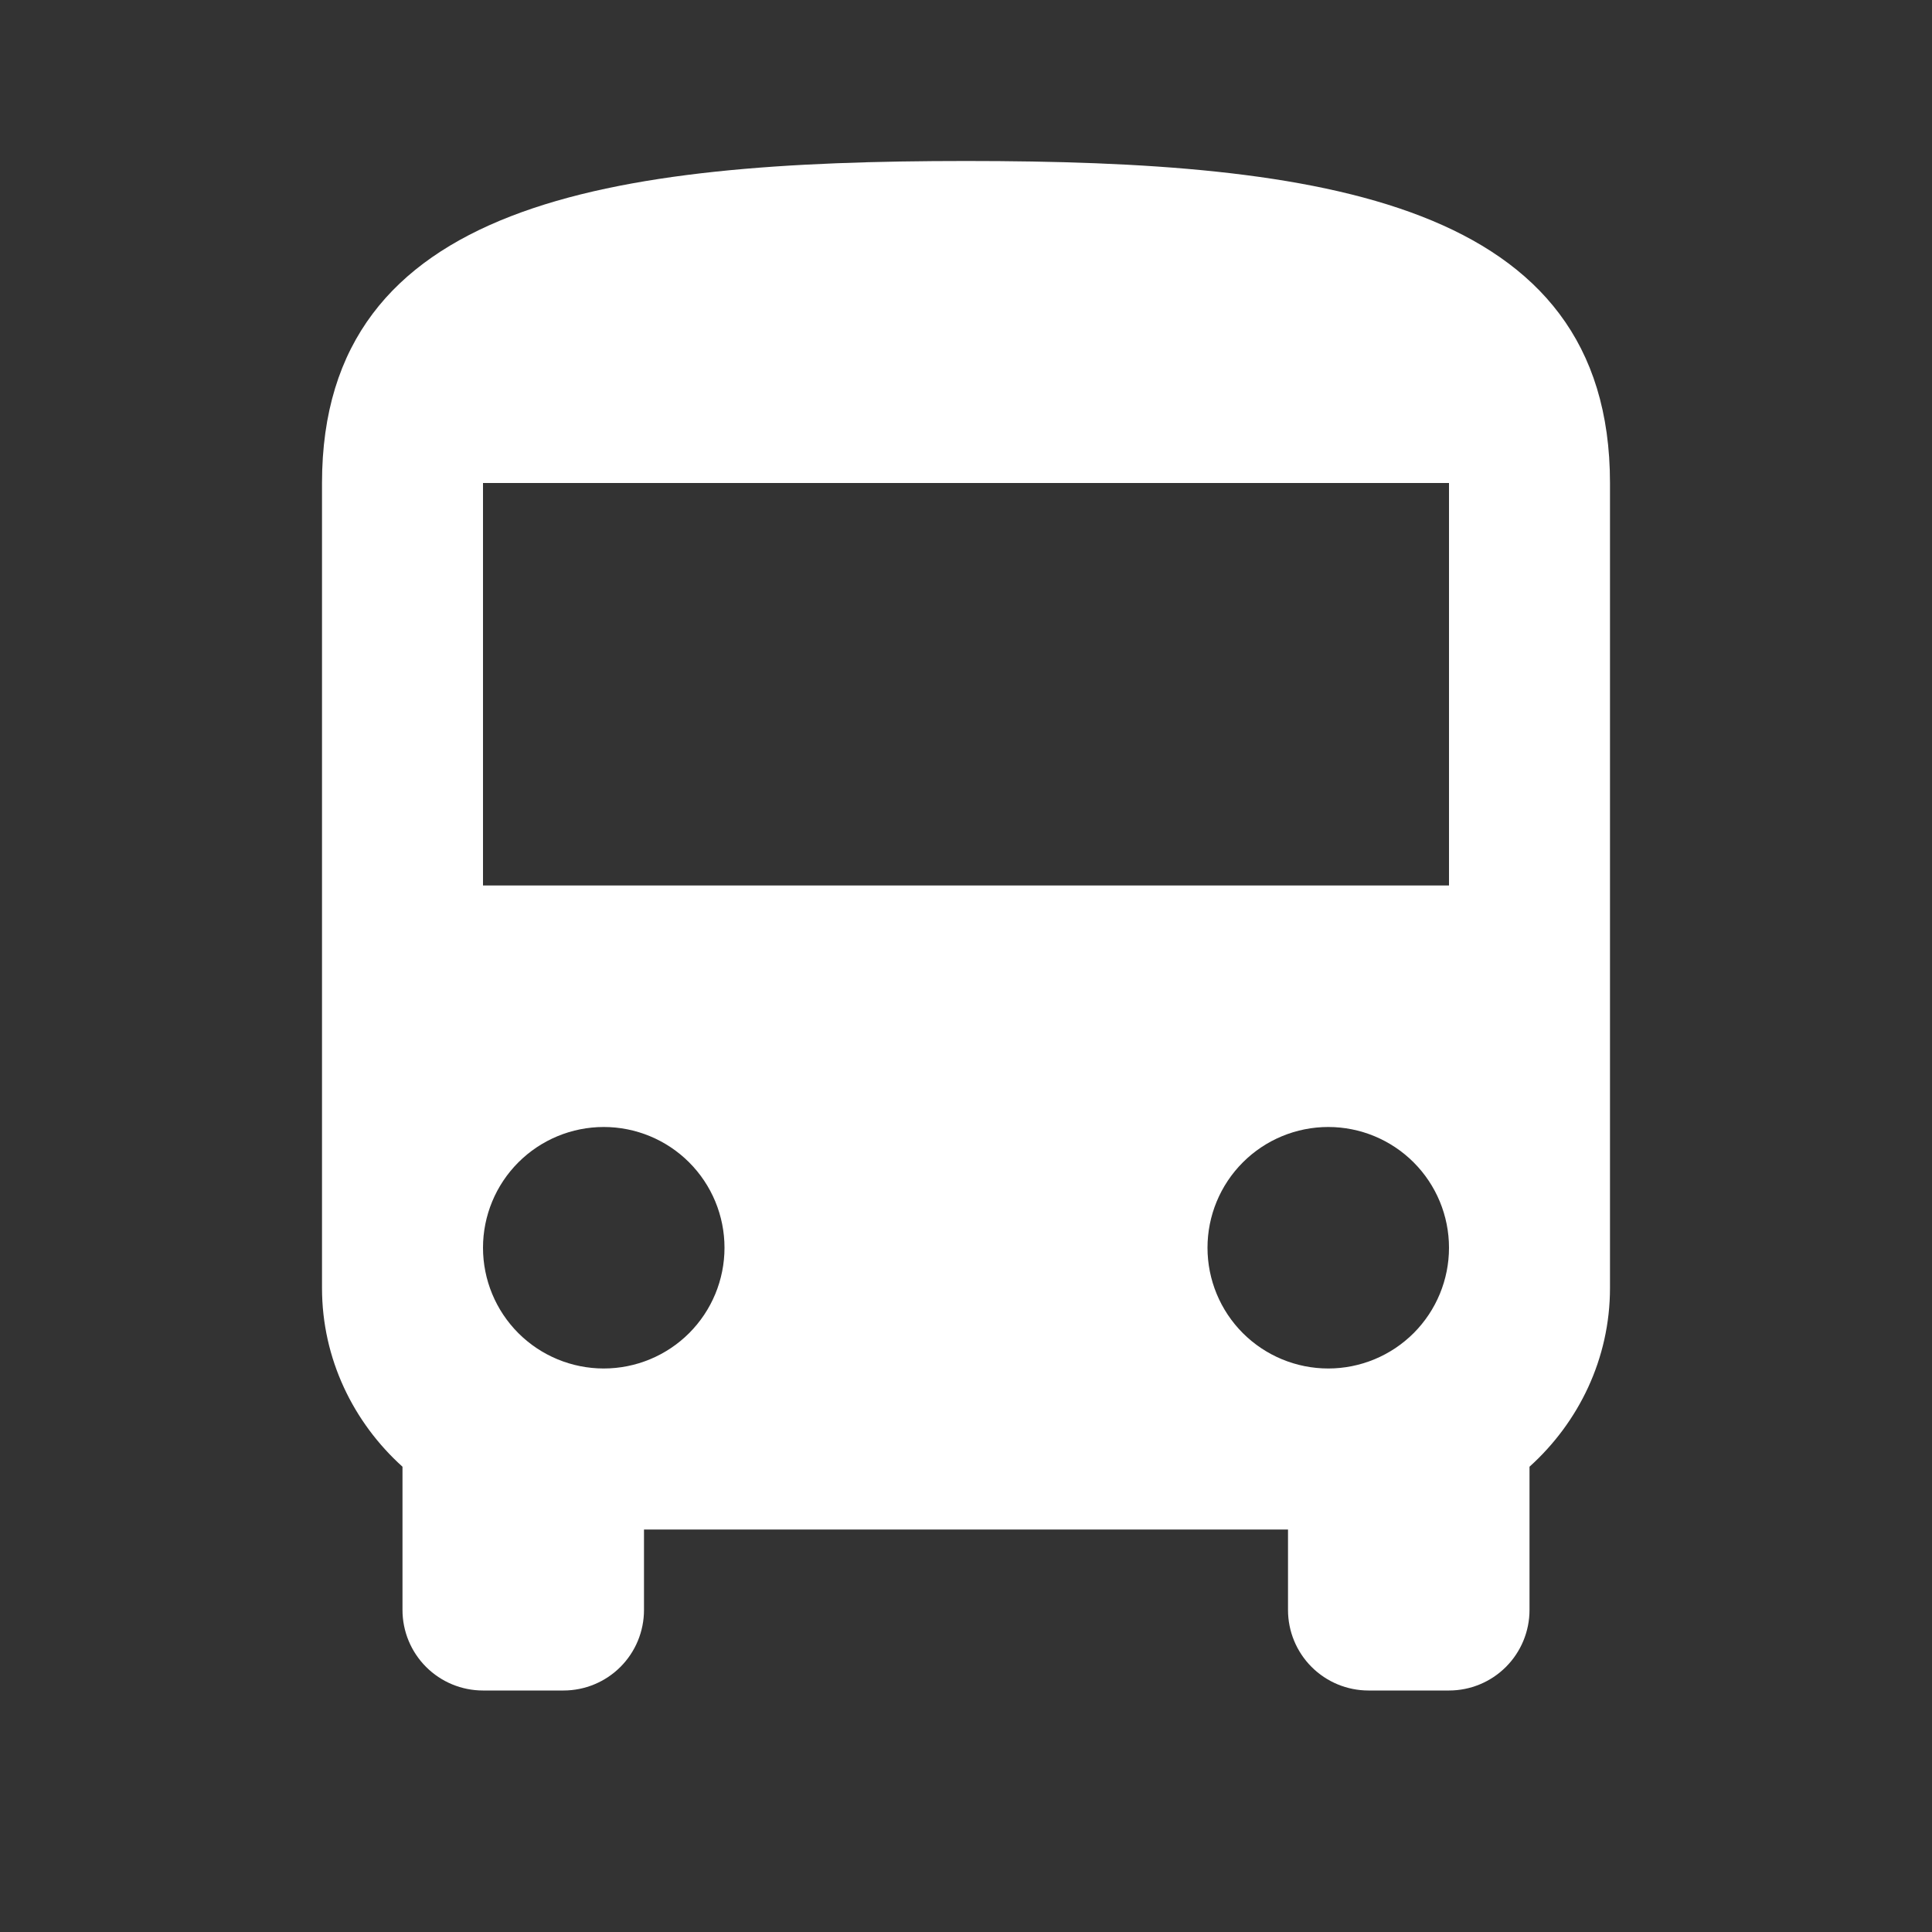 <svg width="70" height="70" viewBox="0 0 70 70" fill="none" xmlns="http://www.w3.org/2000/svg">
<rect x="0" y="0" width="70" height="70" fill="#333333" stroke="none"/>
<path d="M52.5 32.083H17.5V17.5H52.5M48.125 49.583C46.965 49.583 45.852 49.122 45.031 48.302C44.211 47.481 43.75 46.369 43.75 45.208C43.75 44.048 44.211 42.935 45.031 42.115C45.852 41.294 46.965 40.833 48.125 40.833C49.285 40.833 50.398 41.294 51.219 42.115C52.039 42.935 52.5 44.048 52.5 45.208C52.5 46.369 52.039 47.481 51.219 48.302C50.398 49.122 49.285 49.583 48.125 49.583ZM21.875 49.583C20.715 49.583 19.602 49.122 18.781 48.302C17.961 47.481 17.5 46.369 17.5 45.208C17.5 44.048 17.961 42.935 18.781 42.115C19.602 41.294 20.715 40.833 21.875 40.833C23.035 40.833 24.148 41.294 24.969 42.115C25.789 42.935 26.25 44.048 26.25 45.208C26.25 46.369 25.789 47.481 24.969 48.302C24.148 49.122 23.035 49.583 21.875 49.583ZM11.667 46.667C11.667 49.233 12.804 51.538 14.583 53.142V58.333C14.583 59.107 14.891 59.849 15.438 60.396C15.985 60.943 16.727 61.25 17.5 61.25H20.417C21.19 61.25 21.932 60.943 22.479 60.396C23.026 59.849 23.333 59.107 23.333 58.333V55.417H46.667V58.333C46.667 59.107 46.974 59.849 47.521 60.396C48.068 60.943 48.81 61.25 49.583 61.25H52.5C53.274 61.25 54.015 60.943 54.562 60.396C55.109 59.849 55.417 59.107 55.417 58.333V53.142C57.196 51.538 58.333 49.233 58.333 46.667V17.5C58.333 7.292 47.892 5.833 35 5.833C22.108 5.833 11.667 7.292 11.667 17.5V46.667Z" fill="white"/>
</svg>

